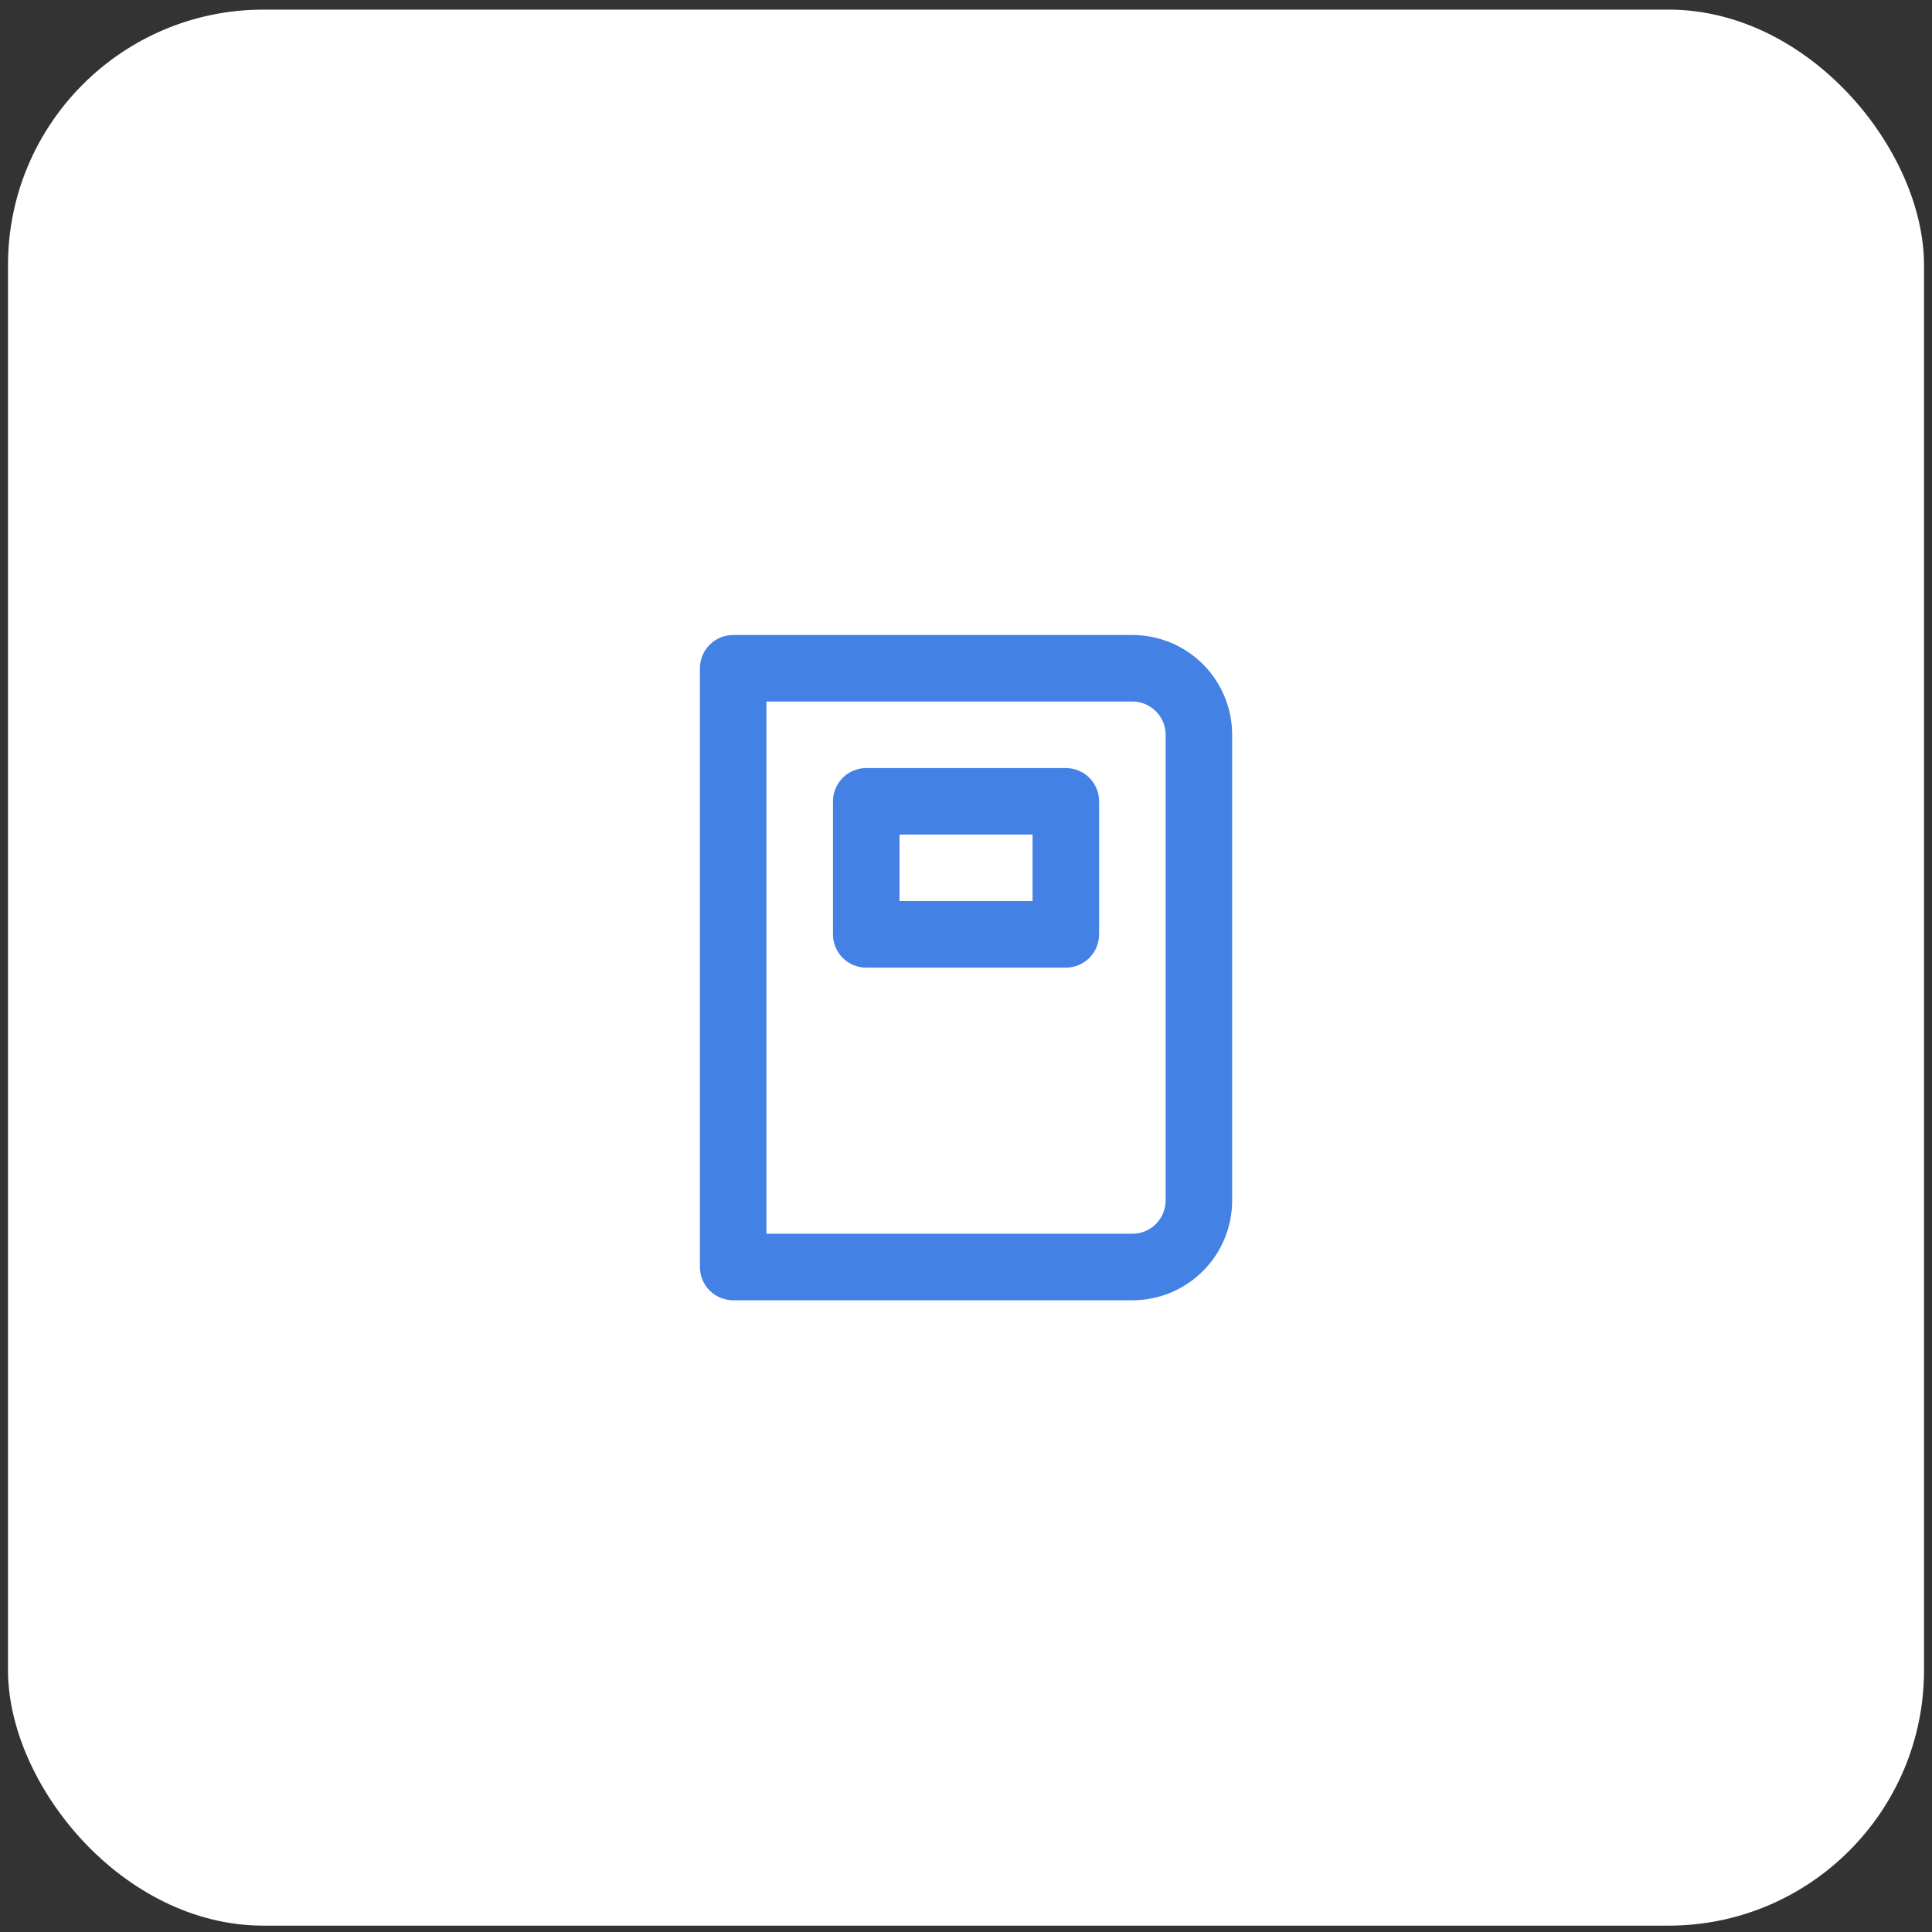 <svg width="121" height="121" viewBox="0 0 121 121" fill="none" xmlns="http://www.w3.org/2000/svg">
<rect x="0" y="0" width="121" height="121" fill="#333333" stroke="none"/>
<rect x="0.5" y="0.602" width="120" height="120" rx="16" fill="white"/>
<path d="M66.753 48.103H54.253C53.7 48.103 53.17 48.322 52.779 48.713C52.389 49.104 52.169 49.634 52.169 50.186V58.52C52.169 59.072 52.389 59.602 52.779 59.993C53.17 60.383 53.7 60.603 54.253 60.603H66.753C67.305 60.603 67.835 60.383 68.226 59.993C68.616 59.602 68.836 59.072 68.836 58.52V50.186C68.836 49.634 68.616 49.104 68.226 48.713C67.835 48.322 67.305 48.103 66.753 48.103ZM64.669 56.436H56.336V52.27H64.669V56.436ZM70.919 39.77H45.919C45.367 39.77 44.837 39.989 44.446 40.38C44.055 40.77 43.836 41.3 43.836 41.853V79.353C43.836 79.905 44.055 80.435 44.446 80.826C44.837 81.217 45.367 81.436 45.919 81.436H70.919C72.577 81.436 74.167 80.778 75.339 79.606C76.511 78.433 77.169 76.844 77.169 75.186V46.02C77.169 44.362 76.511 42.772 75.339 41.6C74.167 40.428 72.577 39.77 70.919 39.77ZM73.003 75.186C73.003 75.739 72.783 76.269 72.392 76.659C72.002 77.05 71.472 77.269 70.919 77.269H48.003V43.936H70.919C71.472 43.936 72.002 44.156 72.392 44.546C72.783 44.937 73.003 45.467 73.003 46.02V75.186Z" fill="#4381E5"/>
</svg>
